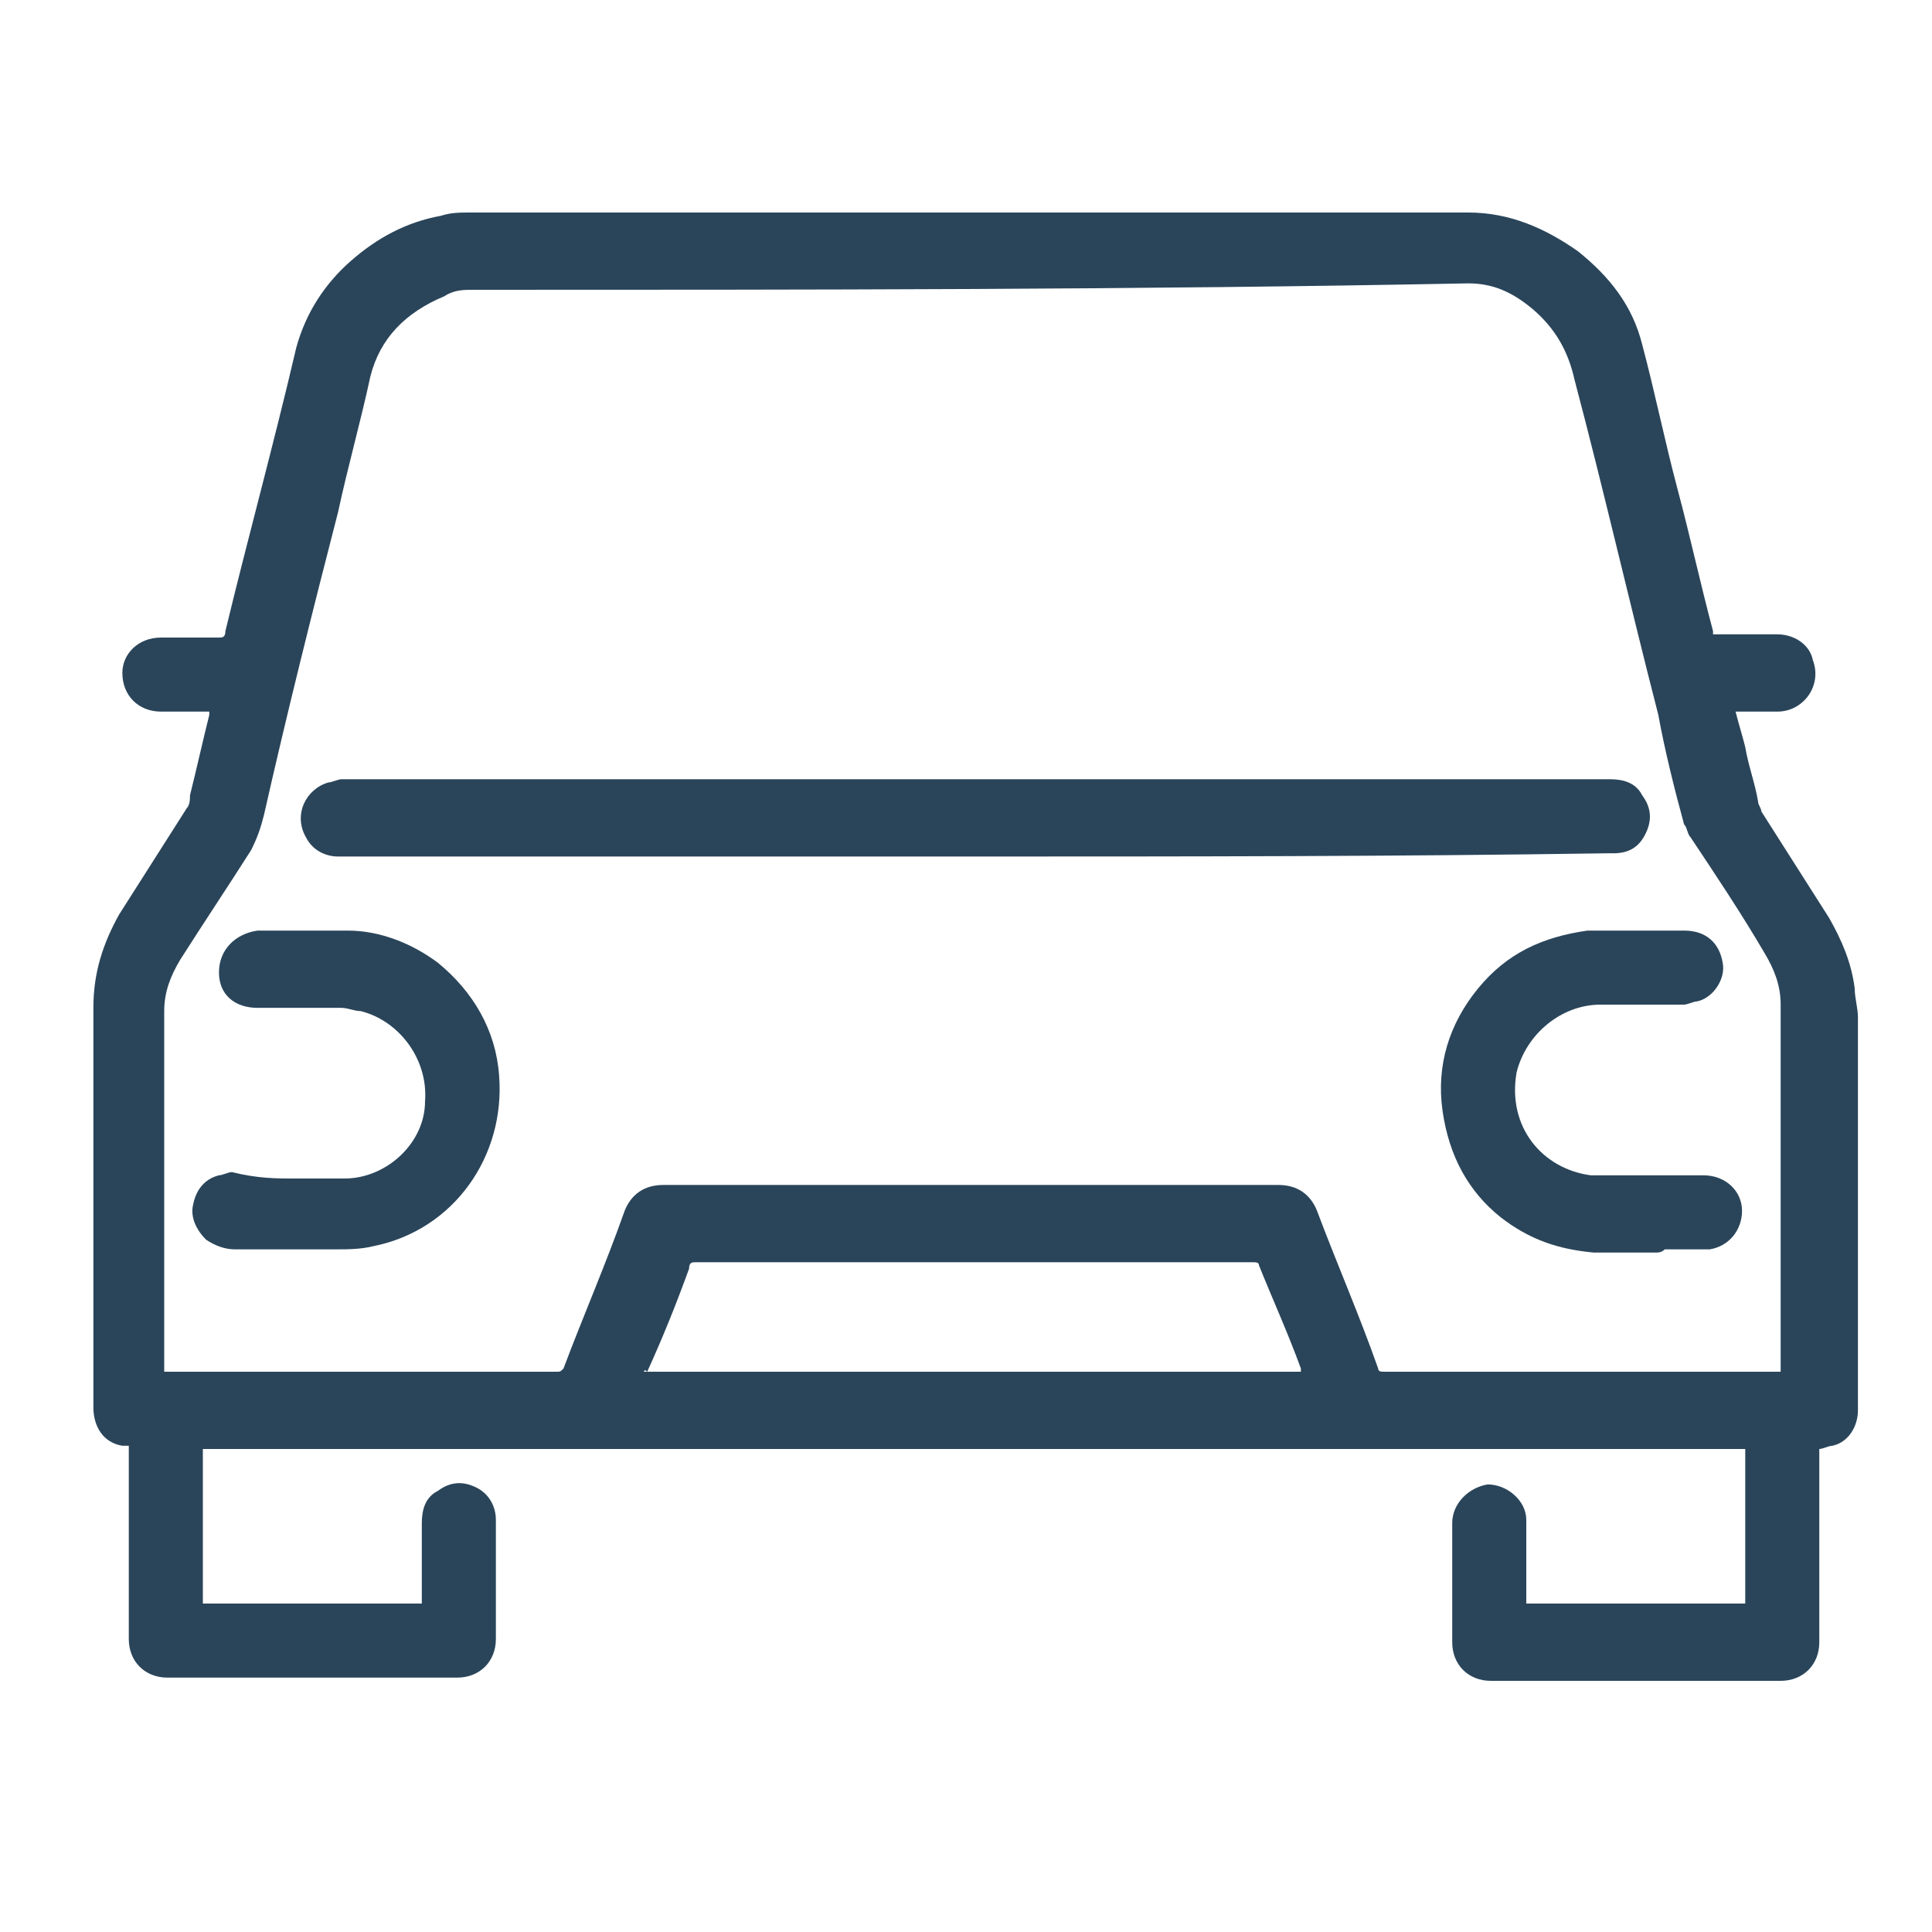 <?xml version="1.0" encoding="utf-8"?>
<!-- Generator: Adobe Illustrator 25.4.1, SVG Export Plug-In . SVG Version: 6.00 Build 0)  -->
<svg version="1.1" id="Layer_1" xmlns="http://www.w3.org/2000/svg" xmlns:xlink="http://www.w3.org/1999/xlink" x="0px" y="0px"
	 viewBox="0 0 60 60" style="enable-background:new 0 0 60 60;" xml:space="preserve">
<style type="text/css">
	.st0{fill:#2A455A;}
</style>
<g>
	<path class="st0" d="M53.9,22.1c0.1,0.4,0.2,0.7,0.3,1.1c0.1,0.6,0.3,1.1,0.4,1.7c0,0.1,0.1,0.2,0.1,0.3c0.7,1.1,1.4,2.2,2.1,3.3
		c0.4,0.7,0.7,1.4,0.8,2.2c0,0.3,0.1,0.6,0.1,0.9c0,4.1,0,8.2,0,12.2c0,0.5-0.3,1-0.8,1.1c-0.1,0-0.3,0.1-0.4,0.1c0,0.1,0,0.1,0,0.2
		c0,1.9,0,3.9,0,5.8c0,0.7-0.5,1.2-1.2,1.2c-3,0-6,0-9,0c-0.7,0-1.2-0.5-1.2-1.2c0-1.2,0-2.5,0-3.7c0-0.6,0.5-1.1,1.1-1.2
		c0.6,0,1.2,0.5,1.2,1.1c0,0.7,0,1.4,0,2c0,0.2,0,0.4,0,0.6c2.3,0,4.5,0,6.8,0c0-1.6,0-3.2,0-4.8c-16,0-31.9,0-47.9,0
		c0,1.6,0,3.2,0,4.8c2.3,0,4.5,0,6.8,0c0-0.1,0-0.1,0-0.2c0-0.8,0-1.5,0-2.3c0-0.4,0.1-0.8,0.5-1c0.4-0.3,0.8-0.3,1.2-0.1
		c0.4,0.2,0.6,0.6,0.6,1c0,1.2,0,2.5,0,3.7c0,0.7-0.5,1.2-1.2,1.2c-1.6,0-3.2,0-4.8,0c-1.4,0-2.8,0-4.2,0c-0.7,0-1.2-0.5-1.2-1.2
		c0-1.9,0-3.8,0-5.8c0-0.1,0-0.1,0-0.2c-0.1,0-0.2,0-0.2,0c-0.6-0.1-0.9-0.6-0.9-1.2c0,0,0-0.1,0-0.1c0-4.1,0-8.2,0-12.3
		c0-1.1,0.3-2,0.8-2.9c0.7-1.1,1.4-2.2,2.1-3.3c0.1-0.1,0.1-0.3,0.1-0.4c0.2-0.8,0.4-1.7,0.6-2.5c0,0,0-0.1,0-0.1
		c-0.1,0-0.1,0-0.2,0c-0.4,0-0.8,0-1.3,0c-0.7,0-1.2-0.5-1.2-1.2c0-0.6,0.5-1.1,1.2-1.1c0.6,0,1.2,0,1.8,0c0.1,0,0.2,0,0.2-0.2
		c0.7-2.9,1.5-5.8,2.2-8.8c0.3-1.1,0.9-2,1.7-2.7c0.8-0.7,1.7-1.2,2.8-1.4c0.3-0.1,0.6-0.1,0.9-0.1c10.3,0,20.7,0,31,0
		c1.3,0,2.4,0.5,3.4,1.2c1,0.8,1.7,1.7,2,2.9c0.4,1.5,0.7,3,1.1,4.5c0.4,1.5,0.7,2.9,1.1,4.4c0,0,0,0.1,0,0.1c0.1,0,0.1,0,0.2,0
		c0.6,0,1.2,0,1.8,0c0.5,0,1,0.3,1.1,0.8c0.3,0.8-0.3,1.6-1.1,1.6C54.8,22.1,54.4,22.1,53.9,22.1z M5.1,42.6c0.1,0,0.1,0,0.1,0
		c4,0,8.1,0,12.1,0c0.1,0,0.1,0,0.2-0.1c0.6-1.6,1.3-3.2,1.9-4.9c0.2-0.5,0.6-0.8,1.2-0.8c6.4,0,12.7,0,19.1,0c0.6,0,1,0.3,1.2,0.8
		c0.6,1.6,1.3,3.2,1.9,4.9c0,0.1,0.1,0.1,0.2,0.1c4,0,8.1,0,12.1,0c0,0,0.1,0,0.2,0c0-0.1,0-0.1,0-0.2c0-3.7,0-7.5,0-11.2
		c0-0.6-0.2-1.1-0.5-1.6c-0.7-1.2-1.5-2.4-2.3-3.6c-0.1-0.1-0.1-0.3-0.2-0.4c-0.3-1.1-0.6-2.3-0.8-3.4c-0.9-3.5-1.7-7-2.6-10.4
		c-0.2-0.9-0.6-1.6-1.3-2.2c-0.6-0.5-1.2-0.8-2-0.8C35.4,9,25,9,14.7,9c-0.3,0-0.6,0-0.9,0.2c-1.2,0.5-2,1.3-2.3,2.5
		c-0.3,1.4-0.7,2.8-1,4.2c-0.8,3.1-1.6,6.3-2.3,9.4c-0.1,0.4-0.2,0.7-0.4,1.1c-0.7,1.1-1.5,2.3-2.2,3.4c-0.3,0.5-0.5,1-0.5,1.6
		c0,3.7,0,7.4,0,11.1C5.1,42.5,5.1,42.6,5.1,42.6z M20,42.6c6.8,0,13.6,0,20.4,0c0,0,0-0.1,0-0.1c-0.4-1.1-0.9-2.2-1.3-3.2
		c0-0.1-0.1-0.1-0.2-0.1c-0.5,0-1.1,0-1.6,0c-5.2,0-10.5,0-15.7,0c-0.1,0-0.2,0-0.2,0.2c-0.4,1.1-0.8,2.1-1.3,3.2
		C20,42.5,20,42.6,20,42.6z"/>
	<path class="st0" d="M30.2,26.6c-6.6,0-13.2,0-19.7,0c-0.4,0-0.8-0.2-1-0.6c-0.4-0.7,0-1.5,0.7-1.7c0.1,0,0.3-0.1,0.4-0.1
		c13.1,0,26.3,0,39.4,0c0.4,0,0.8,0.1,1,0.5c0.3,0.4,0.3,0.8,0.1,1.2c-0.2,0.4-0.5,0.6-1,0.6c-0.1,0-0.1,0-0.2,0
		C43.3,26.6,36.8,26.6,30.2,26.6z"/>
	<path class="st0" d="M9.1,36.6c0.5,0,1.1,0,1.6,0c1.3,0,2.5-1.1,2.5-2.4c0.1-1.3-0.8-2.5-2-2.8c-0.2,0-0.4-0.1-0.6-0.1
		c-0.9,0-1.7,0-2.6,0c-0.7,0-1.2-0.4-1.2-1.1C6.8,29.5,7.3,29,8,28.9c0.4,0,0.8,0,1.1,0c0.6,0,1.2,0,1.7,0c1,0,2,0.4,2.8,1
		c1.1,0.9,1.8,2.1,1.9,3.5c0.2,2.5-1.4,4.8-3.9,5.3c-0.4,0.1-0.8,0.1-1.2,0.1c-1,0-2.1,0-3.1,0c-0.3,0-0.6-0.1-0.9-0.3
		c-0.3-0.3-0.5-0.7-0.4-1.1c0.1-0.5,0.4-0.8,0.8-0.9c0.1,0,0.3-0.1,0.4-0.1C8,36.6,8.6,36.6,9.1,36.6C9.1,36.6,9.1,36.6,9.1,36.6z"
		/>
	<path class="st0" d="M51.4,38.9c-0.6,0-1.3,0-1.9,0c-1.1-0.1-2-0.4-2.9-1.1c-1-0.8-1.6-1.9-1.8-3.3c-0.2-1.4,0.2-2.7,1.1-3.8
		c0.9-1.1,2-1.6,3.4-1.8c0.2,0,0.5,0,0.7,0c0.8,0,1.5,0,2.3,0c0.7,0,1.1,0.4,1.2,1c0.1,0.5-0.3,1.1-0.8,1.2c-0.1,0-0.3,0.1-0.4,0.1
		c-0.9,0-1.7,0-2.6,0c-1.2,0-2.3,0.9-2.6,2.1c-0.3,1.7,0.8,3,2.3,3.2c0.1,0,0.3,0,0.4,0c1,0,2.1,0,3.1,0c0.7,0,1.2,0.5,1.2,1.1
		c0,0.6-0.4,1.1-1,1.2c-0.5,0-1,0-1.4,0C51.6,38.9,51.5,38.9,51.4,38.9C51.4,38.9,51.4,38.9,51.4,38.9z"/>
</g>
</svg>
